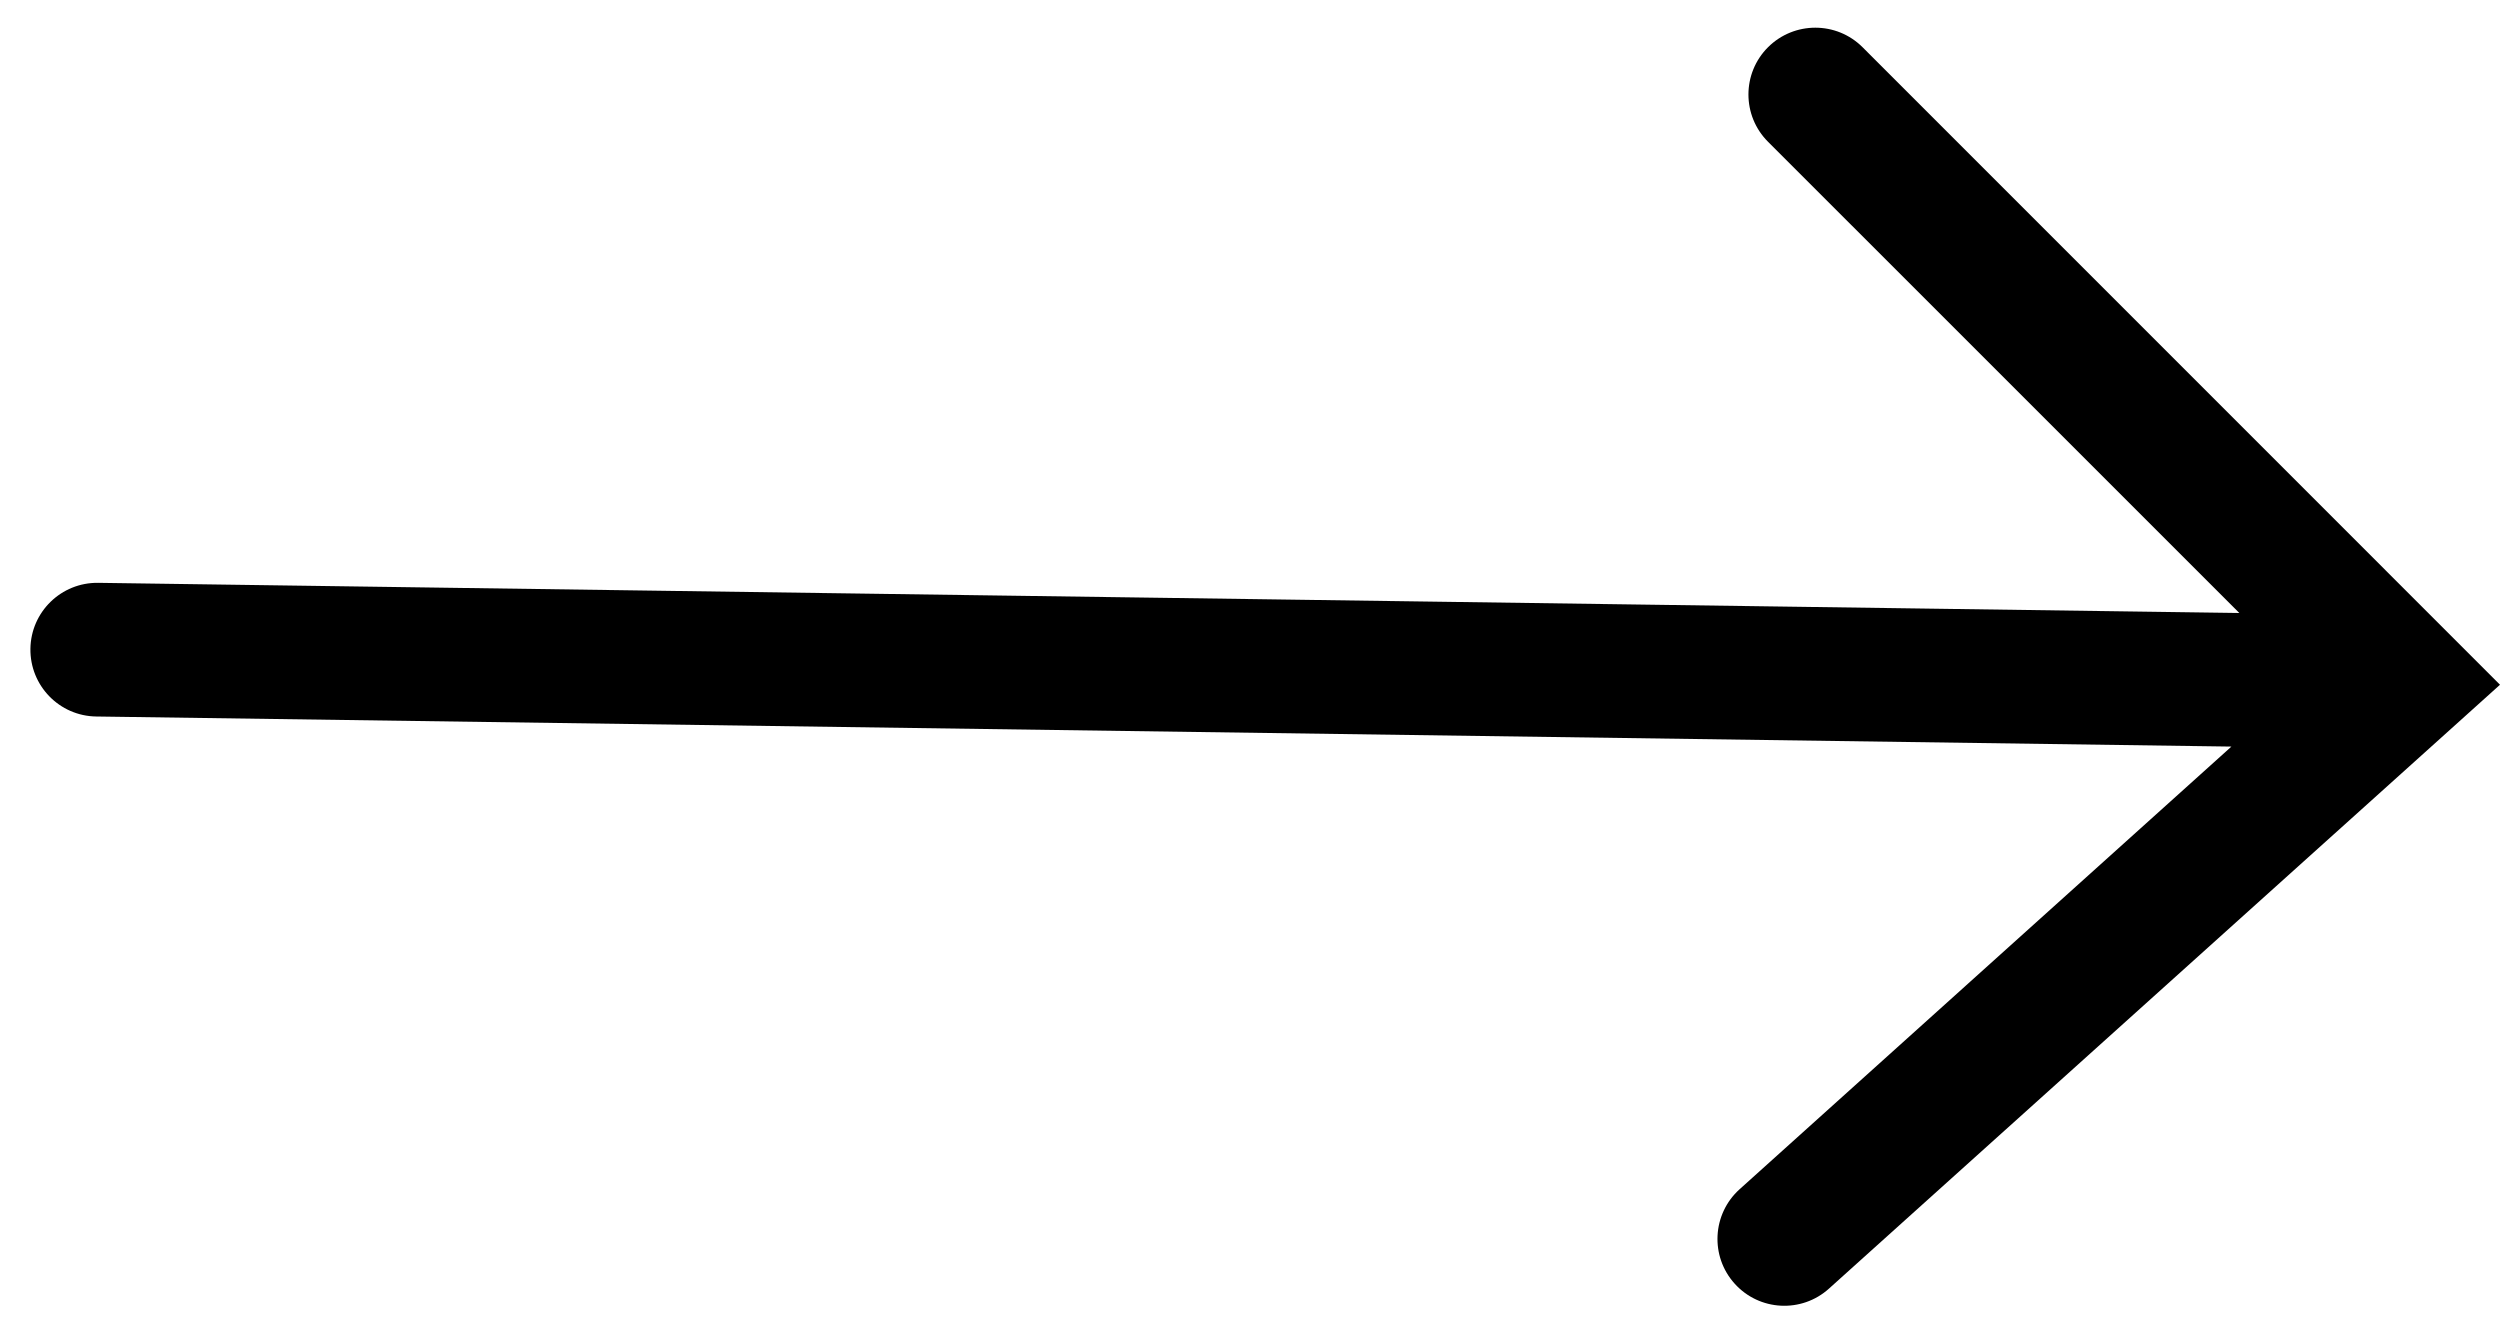 <svg width="30" height="16" viewBox="0 0 30 16" fill="none" xmlns="http://www.w3.org/2000/svg">
<path fill-rule="evenodd" clip-rule="evenodd" d="M21.948 15.463C21.619 15.76 21.112 15.733 20.816 15.404C20.519 15.075 20.546 14.568 20.875 14.271L26.777 8.959L1.155 8.598C0.712 8.592 0.359 8.228 0.365 7.785C0.371 7.342 0.735 6.988 1.178 6.994L26.872 7.356L21.216 1.701C20.903 1.388 20.903 0.88 21.216 0.567C21.53 0.254 22.038 0.254 22.351 0.567L30 8.217L21.948 15.463Z" fill="black"/>
</svg>
